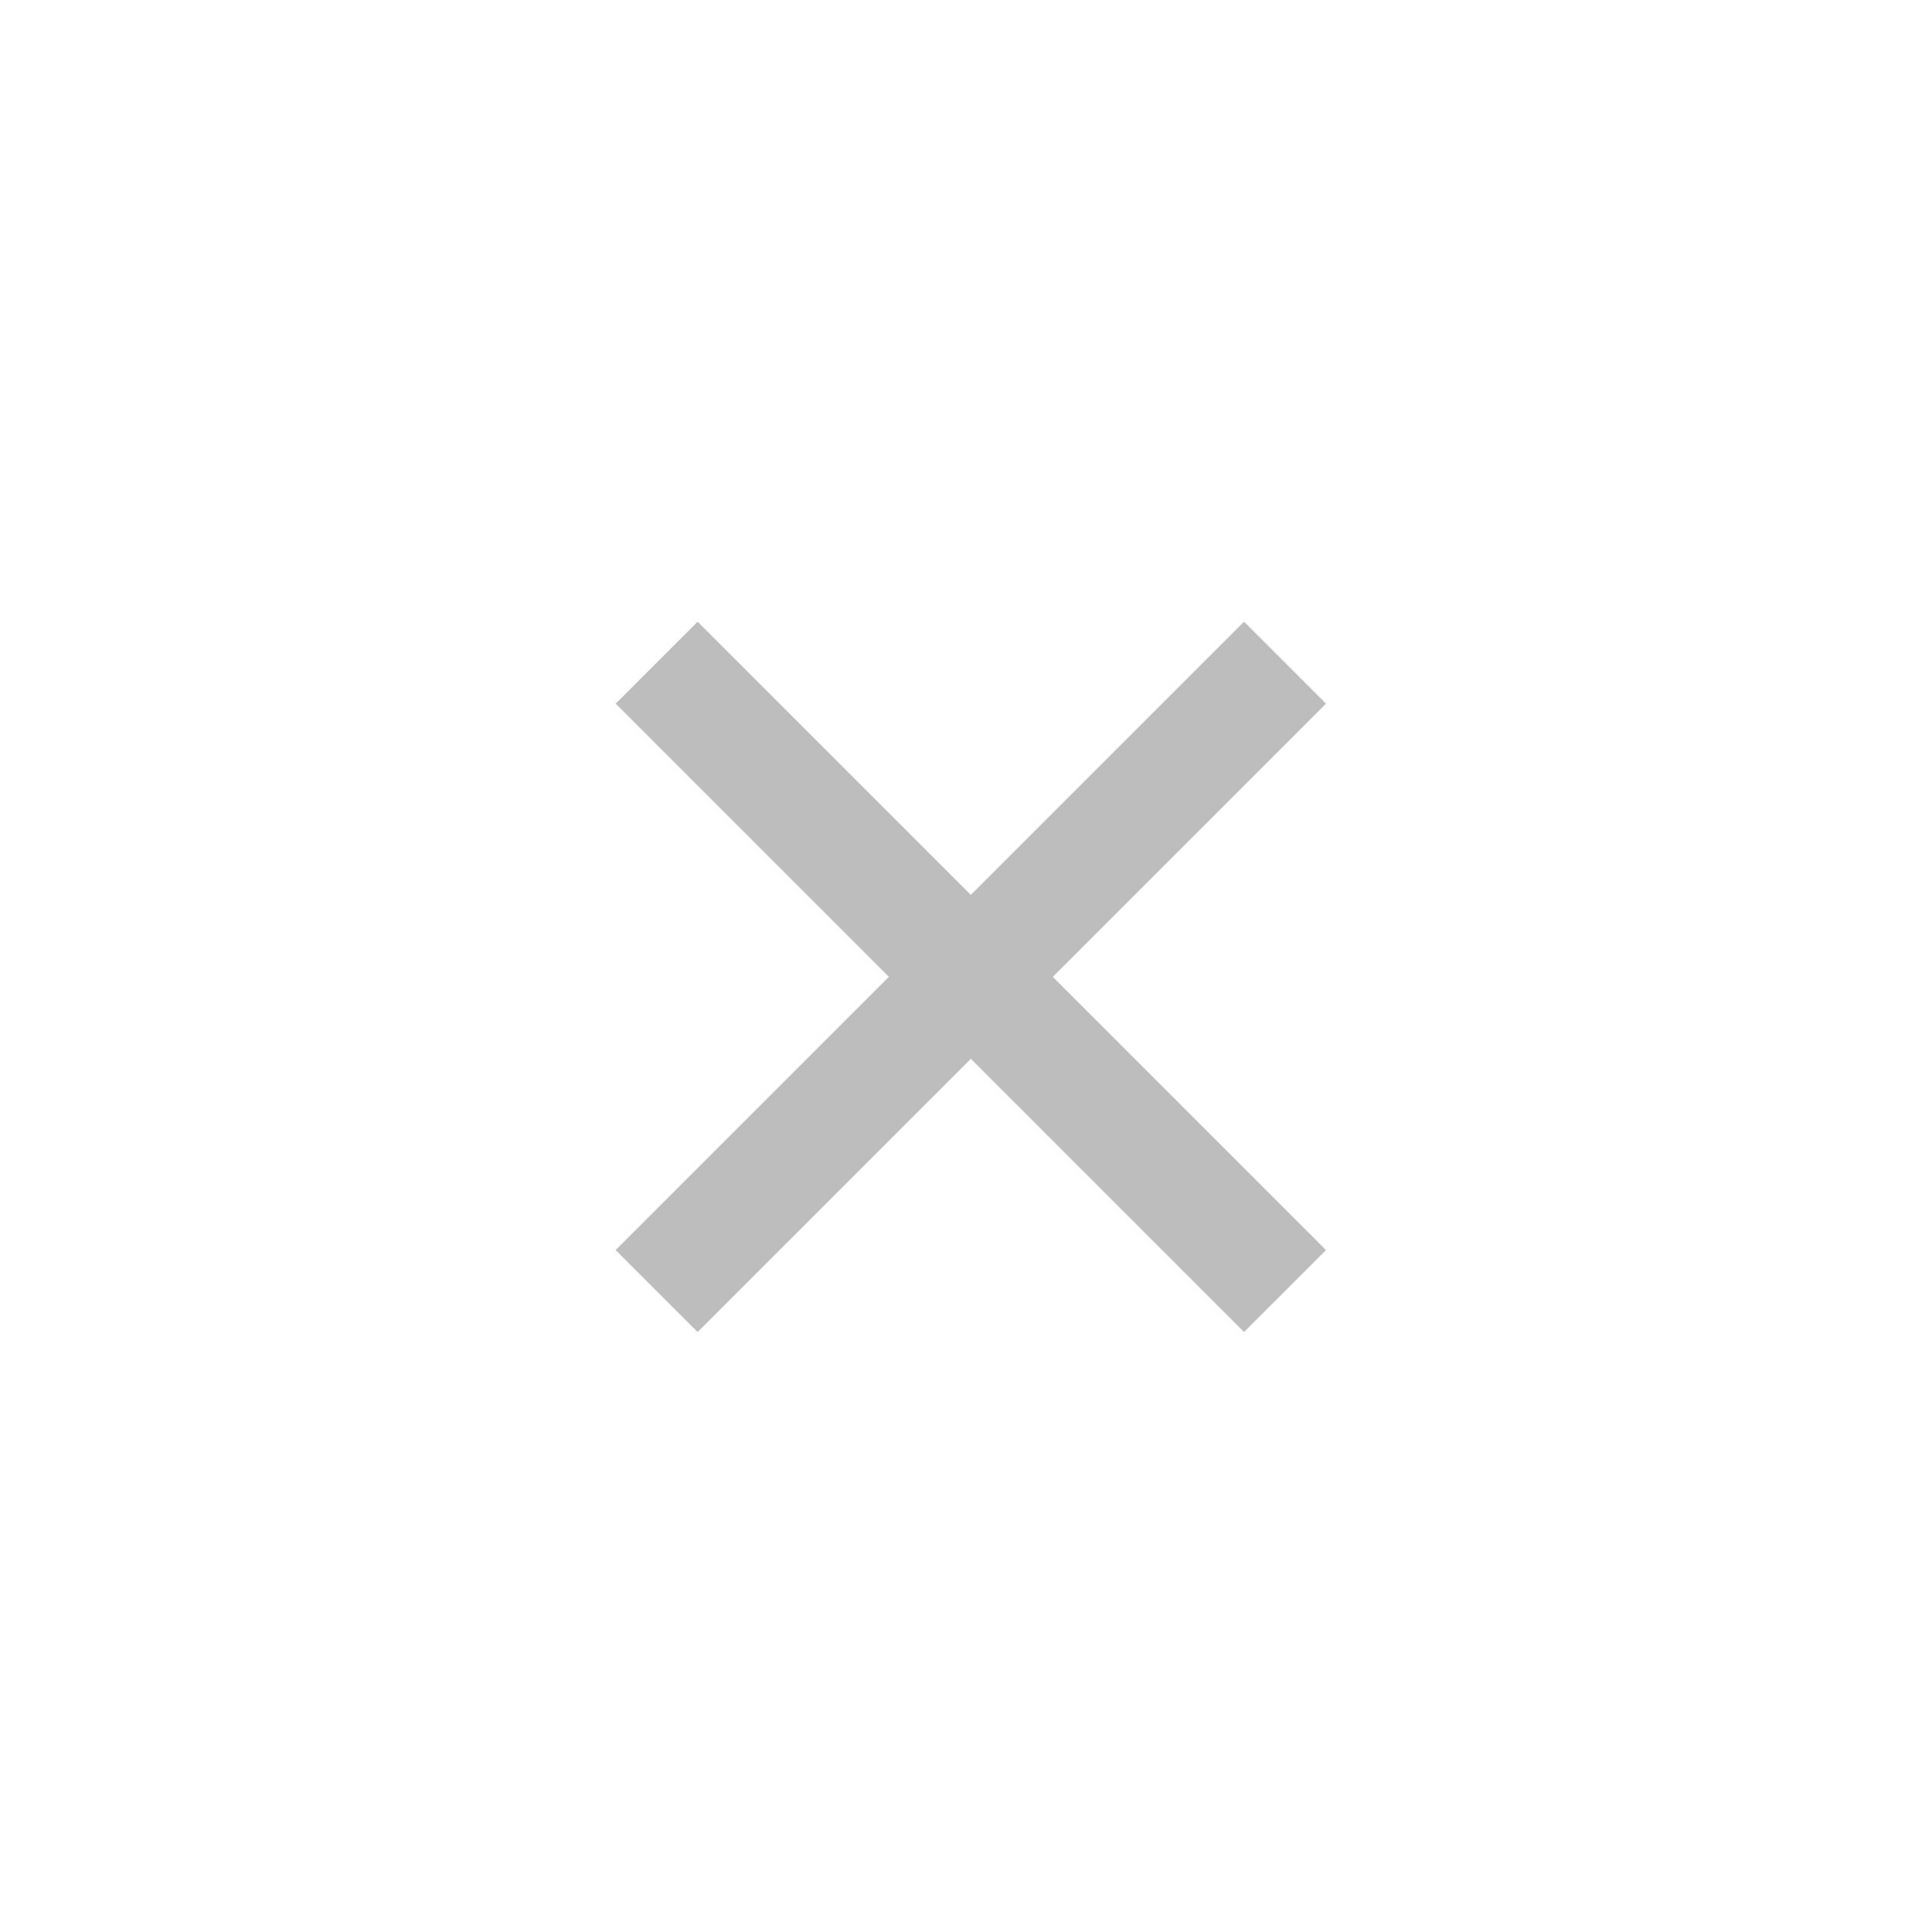 <svg width="25" height="25" viewBox="0 0 25 25" fill="none" xmlns="http://www.w3.org/2000/svg">
<path d="M9.027 16.176L16.098 9.105" stroke="#BDBDBD" stroke-width="1.5" stroke-linecap="square"/>
<path d="M9.027 9.105L16.098 16.176" stroke="#BDBDBD" stroke-width="1.5" stroke-linecap="square"/>
</svg>
